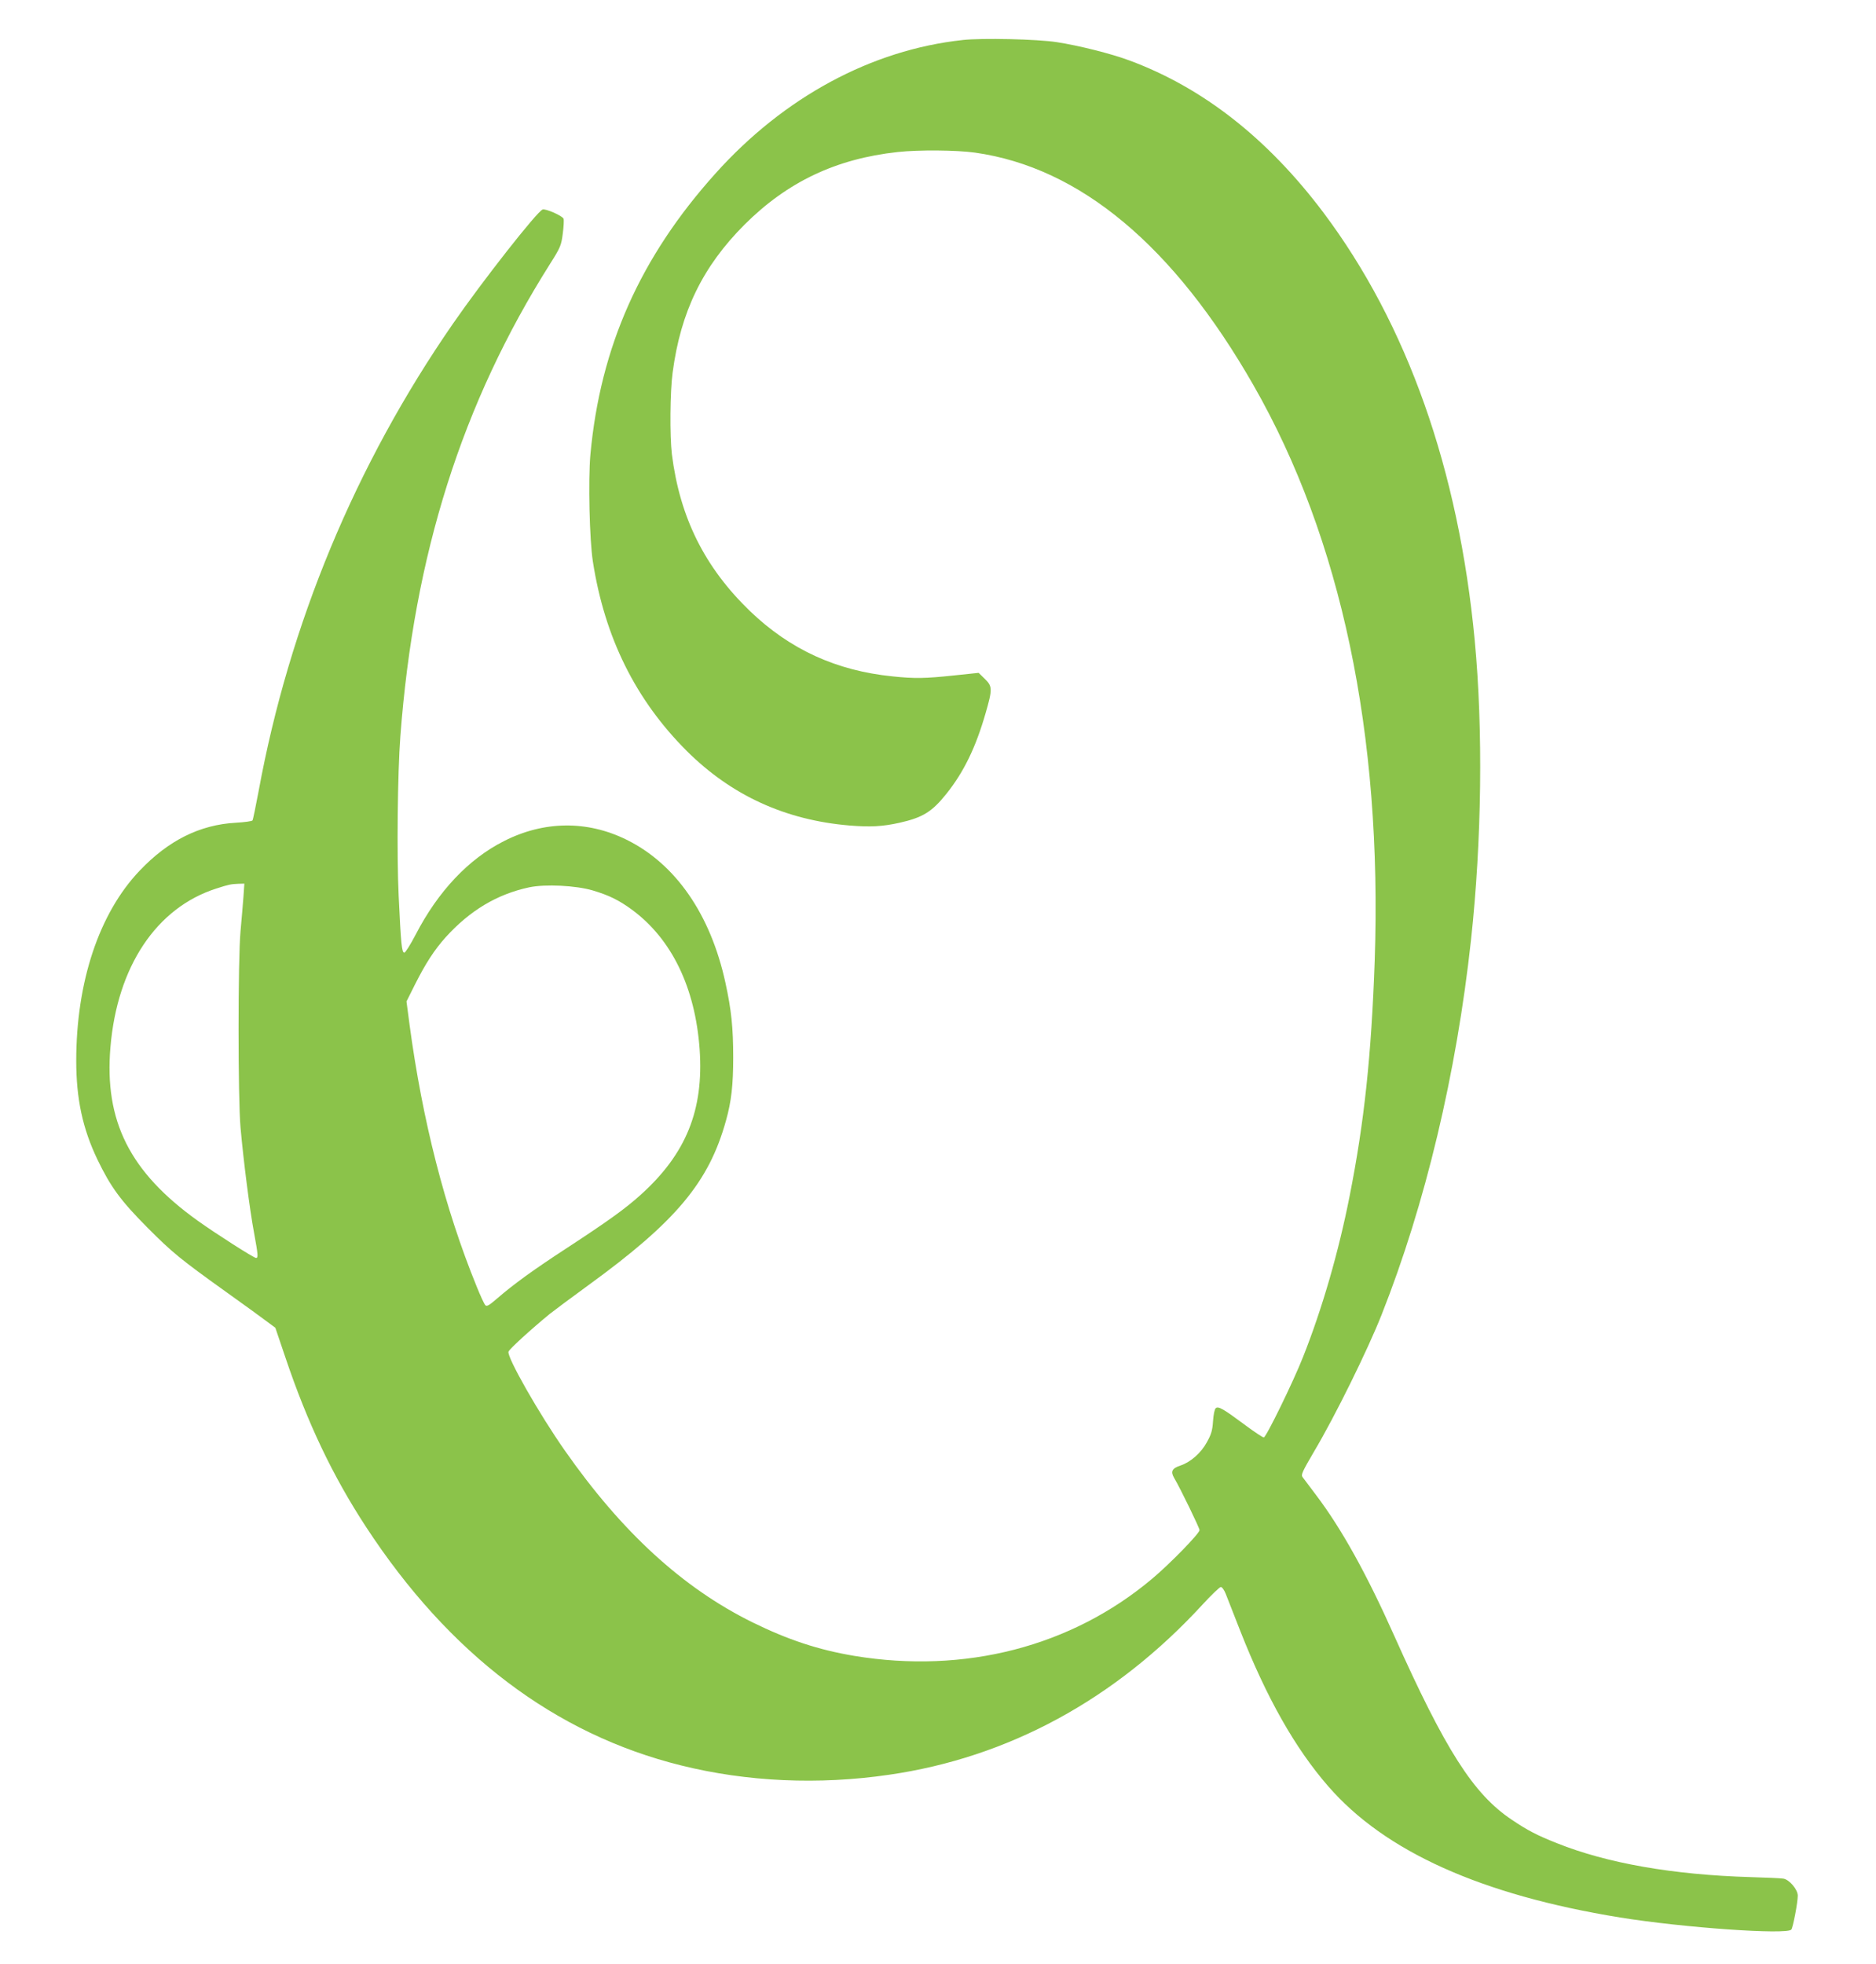 <?xml version="1.0" standalone="no"?>
<!DOCTYPE svg PUBLIC "-//W3C//DTD SVG 20010904//EN"
 "http://www.w3.org/TR/2001/REC-SVG-20010904/DTD/svg10.dtd">
<svg version="1.0" xmlns="http://www.w3.org/2000/svg"
 width="1223pt" height="1280pt" viewBox="0 0 1223 1280"
 preserveAspectRatio="xMidYMid meet">
<g transform="translate(0,1280) scale(0.1,-0.1)"
fill="#8bc34a" stroke="none">
<path d="M6275 12539 c-593 -64 -1164 -372 -1610 -869 -491 -546 -751 -1130
-816 -1832 -15 -167 -6 -557 16 -698 77 -496 279 -902 611 -1234 292 -291 644
-452 1062 -487 136 -11 215 -7 327 18 151 34 211 71 306 190 113 142 190 301
254 523 46 159 45 176 -5 225 l-40 39 -162 -17 c-188 -20 -256 -21 -399 -6
-367 37 -668 175 -928 424 -297 286 -459 611 -511 1025 -14 120 -12 406 5 531
52 396 196 692 469 965 280 279 596 429 998 473 137 15 384 13 505 -4 684 -97
1294 -607 1814 -1515 573 -1001 841 -2275 791 -3752 -22 -620 -68 -1052 -163
-1532 -72 -366 -179 -736 -304 -1051 -62 -158 -241 -525 -256 -525 -7 0 -60
35 -118 78 -145 108 -178 127 -195 113 -8 -7 -15 -41 -18 -85 -4 -60 -11 -85
-40 -137 -38 -70 -106 -130 -172 -152 -55 -18 -66 -39 -42 -80 43 -73 166
-327 166 -341 0 -22 -195 -222 -310 -318 -526 -442 -1221 -621 -1940 -502
-234 39 -433 105 -665 219 -454 224 -851 588 -1223 1120 -169 241 -378 609
-367 644 5 17 148 147 270 247 28 22 139 105 249 185 573 416 788 673 899
1075 35 124 47 232 47 411 0 193 -12 310 -51 488 -97 445 -325 774 -644 931
-257 127 -539 124 -800 -9 -230 -116 -429 -327 -575 -609 -34 -65 -67 -118
-74 -118 -17 0 -22 55 -37 370 -13 267 -7 802 11 1040 89 1184 402 2172 976
3080 69 109 73 121 83 198 6 45 8 88 5 96 -7 19 -118 68 -137 60 -37 -14 -394
-469 -584 -744 -636 -919 -1067 -1958 -1267 -3047 -19 -99 -36 -185 -40 -191
-3 -5 -52 -12 -108 -15 -236 -13 -441 -116 -628 -313 -264 -277 -413 -725
-413 -1239 0 -248 42 -443 138 -643 86 -179 152 -269 325 -443 164 -165 216
-207 516 -422 104 -74 218 -157 254 -184 l65 -48 66 -195 c144 -427 308 -771
525 -1103 542 -829 1231 -1351 2054 -1555 429 -107 897 -128 1355 -61 778 112
1476 491 2044 1109 58 63 112 115 120 115 8 0 22 -20 32 -45 10 -25 52 -133
94 -240 172 -437 358 -766 574 -1014 370 -426 998 -708 1901 -855 414 -67
1089 -114 1118 -79 11 14 42 177 42 221 0 40 -55 105 -94 111 -17 3 -114 7
-216 10 -502 15 -933 90 -1260 221 -131 52 -191 83 -296 154 -248 166 -431
452 -766 1201 -179 401 -343 696 -508 914 -41 54 -81 107 -88 117 -12 15 -2
36 74 166 137 230 351 665 441 893 285 720 488 1572 583 2445 70 646 79 1368
24 1950 -105 1113 -440 2062 -987 2790 -362 481 -783 812 -1262 990 -120 45
-332 98 -475 120 -127 20 -488 28 -615 14z m-4688 -5586 c-4 -49 -12 -149 -19
-223 -17 -186 -17 -1086 0 -1280 19 -214 60 -536 88 -685 27 -147 28 -165 13
-165 -14 0 -260 157 -379 242 -443 317 -611 649 -570 1132 44 526 300 909 690
1034 83 27 97 29 144 31 l39 1 -6 -87z m2276 43 c108 -32 172 -64 257 -126
259 -191 412 -507 441 -909 28 -397 -88 -683 -386 -951 -100 -90 -213 -171
-479 -345 -218 -142 -346 -235 -455 -329 -52 -45 -67 -54 -77 -44 -7 7 -33 63
-57 123 -207 508 -353 1081 -437 1705 l-20 152 55 110 c70 139 126 225 199
307 159 176 336 282 546 327 105 22 304 12 413 -20z"/>
</g>
</svg>
